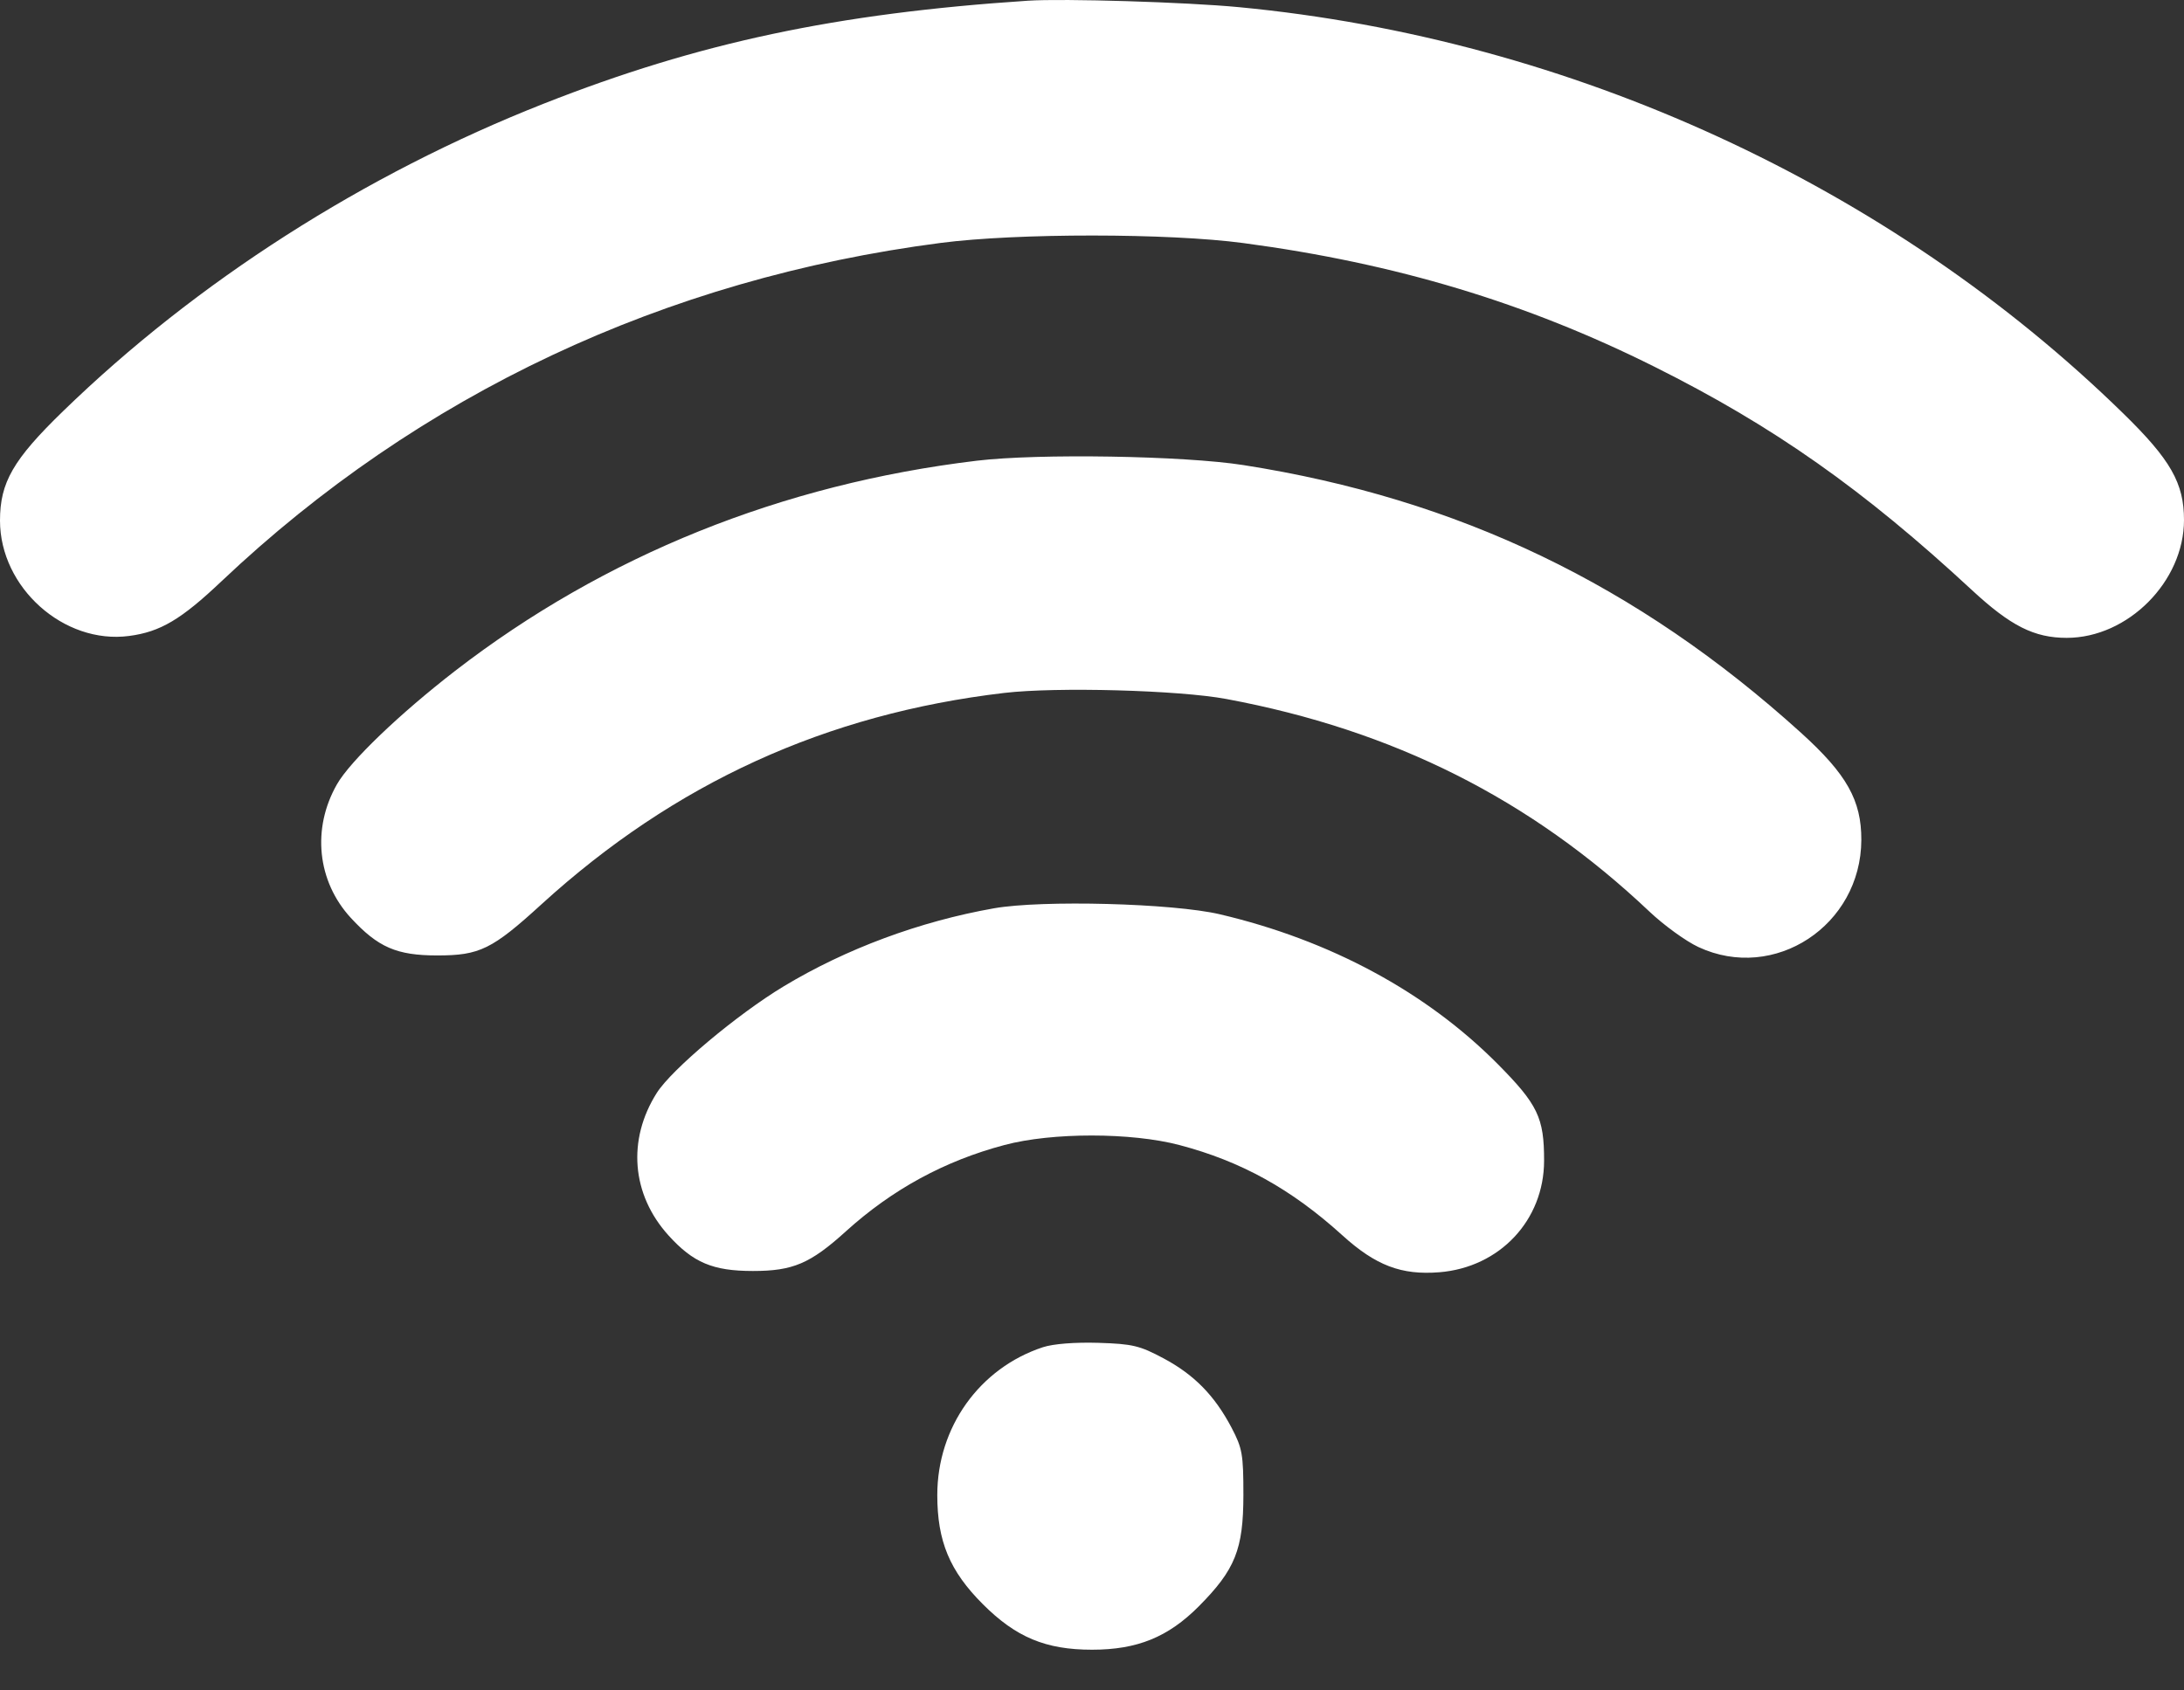 <?xml version="1.0" encoding="UTF-8"?> <svg xmlns="http://www.w3.org/2000/svg" width="31" height="24" viewBox="0 0 31 24" fill="none"><rect x="0" y="0" width="31" height="24" fill="#333333" stroke="none"/> <path fill-rule="evenodd" clip-rule="evenodd" d="M14.592 0.01C11.87 0.19 9.915 0.606 7.72 1.471C5.171 2.475 2.787 4 0.894 5.839C0.186 6.526 0 6.85 0 7.391C0 8.342 0.907 9.152 1.833 9.029C2.276 8.971 2.571 8.796 3.148 8.249C5.949 5.598 9.434 3.958 13.351 3.449C14.437 3.308 16.585 3.309 17.649 3.451C19.81 3.739 21.667 4.298 23.492 5.211C25.173 6.051 26.451 6.951 27.99 8.378C28.539 8.887 28.874 9.056 29.335 9.056C30.204 9.056 31 8.256 31 7.383C31 6.86 30.811 6.527 30.137 5.869C26.83 2.636 22.291 0.55 17.589 0.102C16.838 0.03 15.096 -0.023 14.592 0.01ZM13.865 6.541C11.098 6.873 8.581 7.887 6.461 9.524C5.674 10.133 4.969 10.808 4.783 11.135C4.424 11.763 4.502 12.513 4.98 13.032C5.366 13.45 5.63 13.565 6.206 13.565C6.809 13.565 6.985 13.479 7.689 12.836C9.576 11.117 11.724 10.136 14.254 9.838C14.994 9.751 16.733 9.798 17.407 9.924C19.778 10.366 21.723 11.344 23.412 12.942C23.618 13.137 23.931 13.364 24.108 13.446C25.186 13.948 26.415 13.14 26.42 11.926C26.422 11.363 26.213 10.992 25.564 10.404C23.24 8.3 20.7 7.081 17.649 6.603C16.799 6.47 14.741 6.436 13.865 6.541ZM14.107 12.896C13.054 13.082 12.01 13.47 11.125 14.003C10.465 14.401 9.536 15.181 9.323 15.516C8.901 16.182 8.964 16.959 9.488 17.539C9.839 17.927 10.118 18.045 10.687 18.045C11.255 18.045 11.502 17.94 12.009 17.48C12.666 16.886 13.409 16.481 14.259 16.256C14.934 16.076 16.058 16.077 16.741 16.257C17.618 16.488 18.328 16.881 19.052 17.537C19.527 17.968 19.891 18.106 20.43 18.063C21.287 17.994 21.916 17.325 21.917 16.48C21.918 15.868 21.828 15.681 21.256 15.104C20.243 14.084 18.876 13.347 17.316 12.981C16.65 12.824 14.791 12.775 14.107 12.896ZM14.804 19.127C13.904 19.423 13.304 20.263 13.304 21.226C13.304 21.883 13.48 22.305 13.951 22.776C14.421 23.246 14.843 23.422 15.5 23.422C16.142 23.422 16.58 23.244 17.016 22.806C17.533 22.285 17.648 21.998 17.649 21.226C17.649 20.647 17.634 20.562 17.481 20.27C17.24 19.813 16.951 19.518 16.515 19.285C16.178 19.105 16.076 19.08 15.591 19.065C15.257 19.055 14.952 19.079 14.804 19.127Z" fill="white"></path> </svg> 